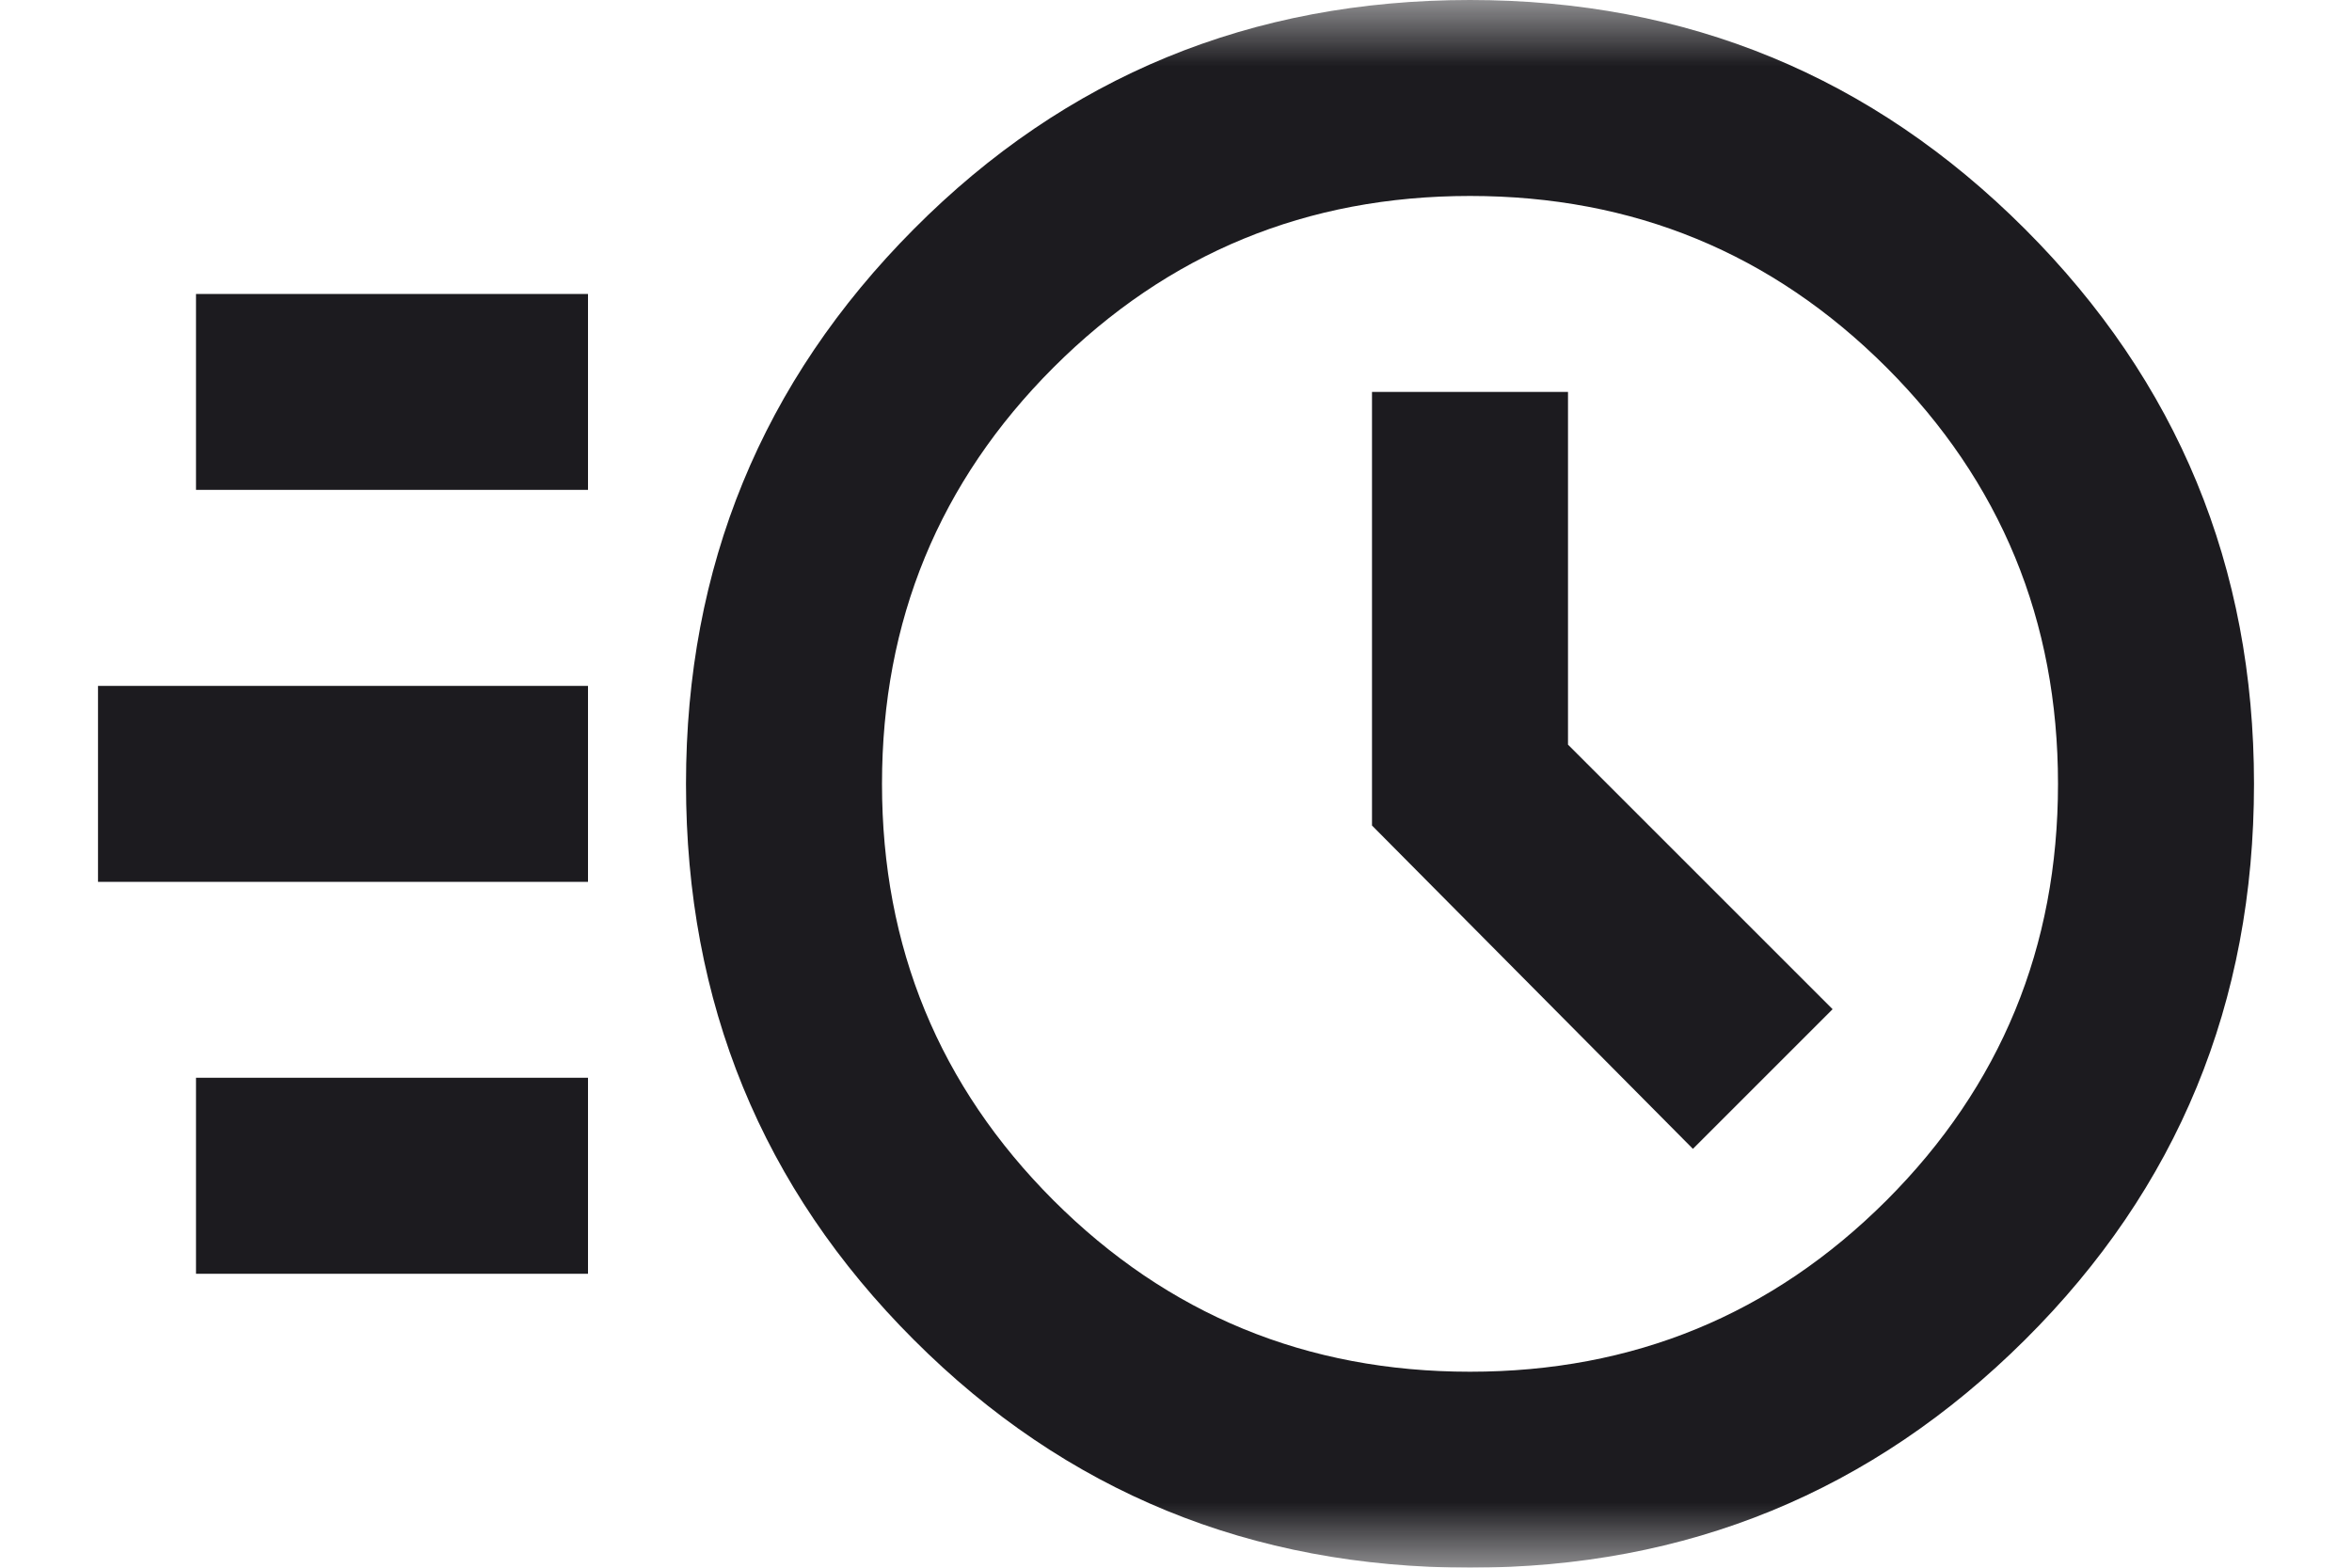 <svg width="18" height="12" viewBox="0 0 18 12" fill="none" xmlns="http://www.w3.org/2000/svg">
<mask id="mask0_2396_10387" style="mask-type:alpha" maskUnits="userSpaceOnUse" x="0" y="0" width="18" height="12">
<rect width="18" height="12" fill="#D9D9D9"/>
</mask>
<g mask="url(#mask0_2396_10387)">
<path d="M11.25 12C9.575 12 8.156 11.419 6.994 10.256C5.831 9.094 5.25 7.675 5.25 6C5.25 4.338 5.831 2.922 6.994 1.753C8.156 0.584 9.575 0 11.25 0C12.912 0 14.328 0.584 15.497 1.753C16.666 2.922 17.25 4.338 17.25 6C17.25 7.675 16.666 9.094 15.497 10.256C14.328 11.419 12.912 12 11.25 12ZM11.25 10.5C12.5 10.5 13.562 10.063 14.438 9.188C15.312 8.313 15.75 7.25 15.75 6C15.75 4.75 15.312 3.688 14.438 2.813C13.562 1.938 12.5 1.5 11.25 1.5C10 1.5 8.938 1.938 8.062 2.813C7.188 3.688 6.75 4.75 6.75 6C6.75 7.25 7.188 8.313 8.062 9.188C8.938 10.063 10 10.5 11.25 10.5ZM12.956 8.794L14.025 7.725L12 5.7V3H10.5V6.319L12.956 8.794ZM1.5 3.75V2.25H4.5V3.75H1.5ZM0.75 6.75V5.25H4.5V6.75H0.75ZM1.5 9.75V8.25H4.5V9.75H1.5Z" fill="#1C1B1F"/>
</g>
</svg>
